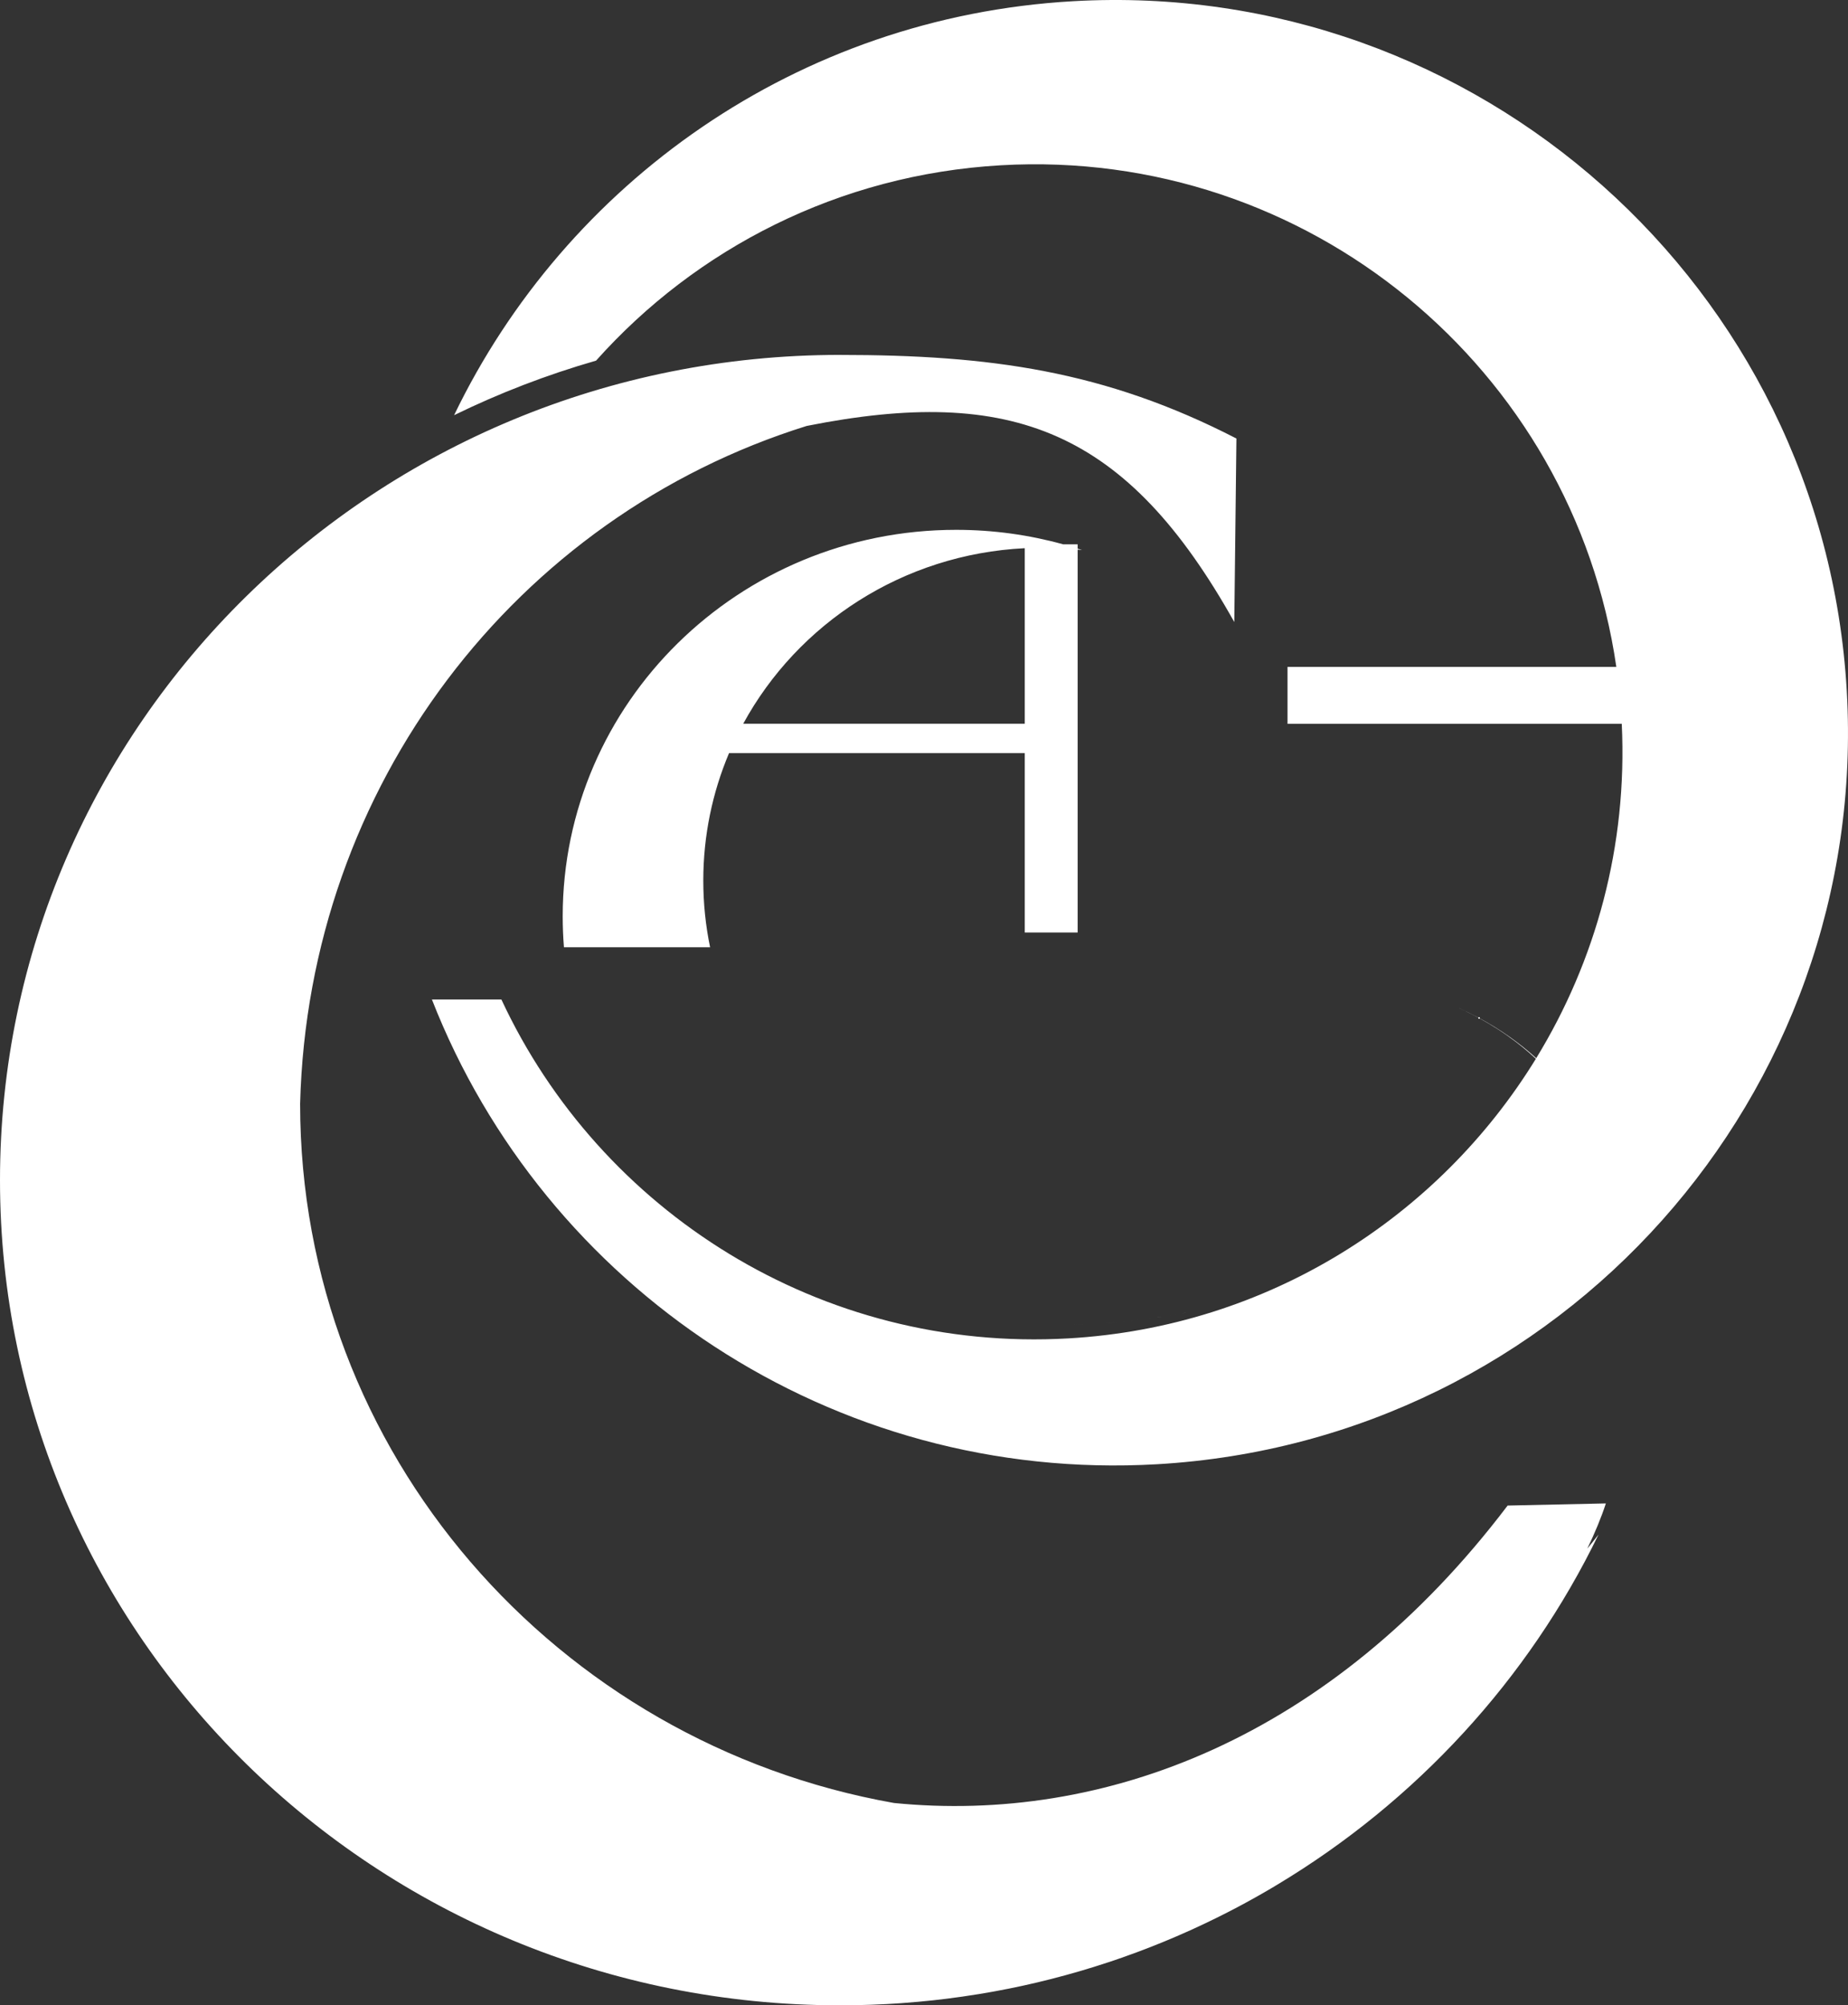 <?xml version="1.0" encoding="UTF-8"?> <svg xmlns="http://www.w3.org/2000/svg" width="153" height="166" viewBox="0 0 153 166" fill="none"><rect x="0" y="0" width="153" height="166" fill="#333333" stroke="none"/><path fill-rule="evenodd" clip-rule="evenodd" d="M152.898 57.181C154.819 90.624 129.247 119.29 95.781 121.211C68.873 122.755 45.061 106.536 35.759 82.738H41.511C49.675 100.282 67.943 111.97 88.45 110.793C104.982 109.845 119.107 100.755 127.159 87.646C126.446 86.98 125.693 86.368 124.905 85.808L124.873 85.783L124.632 85.615L124.351 85.425L124.336 85.415L124.07 85.239L124.003 85.197L123.992 85.189L123.942 85.157C123.478 84.86 123.002 84.579 122.517 84.313V84.326H122.4V84.25L122.275 84.184L122.273 84.181L122.232 84.16L122.222 84.154L122.028 84.053L122.002 84.04L121.997 84.038L121.857 83.967L121.794 83.934L121.767 83.921L121.708 83.891L121.679 83.877L121.661 83.868L121.638 83.857L121.432 83.757L121.167 83.63L121.157 83.625L121.131 83.613L121.061 83.581L120.988 83.547L120.954 83.532L120.804 83.463L120.806 83.46C121.346 83.701 121.878 83.959 122.397 84.236V84.209H122.514V84.299C124.2 85.21 125.769 86.311 127.187 87.597C132.11 79.561 134.754 70.02 134.269 59.918H106.596V55.206H133.819C130.236 30.506 108.272 12.223 82.871 13.681C69.463 14.449 57.637 20.574 49.35 29.853C45.27 31.025 41.34 32.541 37.595 34.37C46.86 15.155 66.005 1.408 88.825 0.101C122.291 -1.818 150.977 23.738 152.898 57.181ZM79.159 43.86C82.231 43.86 85.203 44.278 88.02 45.059H89.221V45.417L89.59 45.537L89.221 45.496V77.195H84.842V62.344H60.359C58.986 65.595 58.227 69.159 58.227 72.898C58.227 74.787 58.421 76.631 58.79 78.413H46.69C46.622 77.57 46.587 76.718 46.587 75.858C46.587 58.187 61.169 43.86 79.159 43.86ZM84.842 59.91V45.38C74.74 45.879 66.048 51.63 61.534 59.91H84.842ZM69.534 29.381C81.932 29.381 91.473 30.688 102.366 36.301L102.19 51.494C93.295 35.608 83.802 31.87 66.787 35.26C42.701 42.773 25.518 65.06 24.848 91.371C24.848 120.266 46.056 144.294 74.015 149.252C91.368 150.98 110.184 143.928 124.82 124.631L132.954 124.454C132.568 125.631 132.049 126.887 131.414 128.197C131.729 127.812 132.04 127.424 132.345 127.031C126.521 139.041 117.232 149.117 105.749 156.014L105.498 156.166L105.259 156.307L104.988 156.467C104.732 156.616 104.474 156.764 104.216 156.91L103.9 157.088C103.651 157.227 103.402 157.364 103.152 157.501L102.803 157.689C102.529 157.835 102.255 157.981 101.979 158.125L101.767 158.234C101.483 158.38 101.197 158.525 100.91 158.668L100.719 158.762C100.425 158.908 100.128 159.051 99.831 159.192L99.634 159.286C99.338 159.426 99.039 159.565 98.74 159.702L98.535 159.794C98.244 159.925 97.953 160.055 97.659 160.182L97.425 160.284C97.123 160.414 96.82 160.541 96.517 160.667L96.329 160.745C96.007 160.877 95.684 161.007 95.359 161.135L95.231 161.185C94.903 161.313 94.573 161.439 94.243 161.563L94.085 161.622C93.731 161.753 93.377 161.881 93.021 162.006L92.981 162.022L92.946 162.035C92.578 162.164 92.209 162.29 91.838 162.414L91.78 162.431C91.415 162.553 91.049 162.67 90.681 162.785L90.587 162.815C90.235 162.925 89.881 163.032 89.527 163.136L89.391 163.176C89.04 163.279 88.688 163.379 88.335 163.475L88.221 163.507C87.859 163.606 87.496 163.702 87.132 163.795L87.038 163.82C86.676 163.912 86.314 164.002 85.95 164.088L85.823 164.118C85.471 164.201 85.119 164.281 84.765 164.359L84.607 164.394C84.244 164.472 83.88 164.549 83.514 164.622L83.409 164.642C83.034 164.717 82.659 164.788 82.282 164.857L82.214 164.87L82.182 164.875C81.792 164.945 81.4 165.013 81.007 165.077L80.977 165.082L80.935 165.087C80.543 165.151 80.15 165.211 79.755 165.268L79.687 165.279C79.299 165.334 78.91 165.386 78.52 165.436L78.407 165.451C78.027 165.499 77.647 165.543 77.266 165.585L77.165 165.595C76.785 165.636 76.404 165.674 76.022 165.708L75.894 165.718C75.52 165.751 75.146 165.782 74.771 165.81L74.615 165.822C74.244 165.849 73.872 165.872 73.5 165.892L73.348 165.9C72.959 165.92 72.569 165.938 72.177 165.952L72.091 165.955C71.697 165.968 71.3 165.981 70.904 165.987L70.832 165.989L70.766 165.99C70.357 165.997 69.946 166 69.535 166C31.13 166 0 135.416 0 97.689C0 59.963 31.133 29.379 69.535 29.379L69.534 29.381ZM88.925 109.649L89.079 109.645H89.084L89.223 109.641H89.227L89.667 109.626L89.683 109.625L89.223 109.641L88.912 109.649H88.925ZM91.453 109.531L91.48 109.529L91.845 109.502L92.078 109.484L92.022 109.489L91.884 109.5L91.453 109.531ZM92.462 109.452L92.36 109.461L92.078 109.484L92.462 109.452L92.431 109.455L92.022 109.489L92.462 109.452ZM92.97 109.406L92.993 109.404L93.104 109.393L93.118 109.391L92.97 109.406ZM93.564 109.346L93.591 109.343L93.605 109.342L93.616 109.34L93.758 109.325L93.605 109.342L93.564 109.346ZM94.02 109.295L94.271 109.266L94.198 109.275L94.083 109.288L94.02 109.295ZM95.134 109.157L95.2 109.148L95.265 109.139L95.527 109.102L95.343 109.128L95.134 109.157ZM95.823 109.06L95.841 109.057L95.869 109.053L96.211 109.001L96.232 108.998L95.796 109.06H95.819H95.823ZM96.86 108.897L96.876 108.894L96.939 108.884L96.86 108.897ZM97.285 108.824L97.354 108.813L97.375 108.809L97.285 108.824ZM97.394 108.806L97.404 108.804L97.765 108.739L97.394 108.806ZM97.941 108.707L97.946 108.705L98.353 108.628L97.925 108.707H97.938H97.941ZM91.45 109.531L91.48 109.529L91.447 109.531H91.45Z" fill="white"></path></svg> 